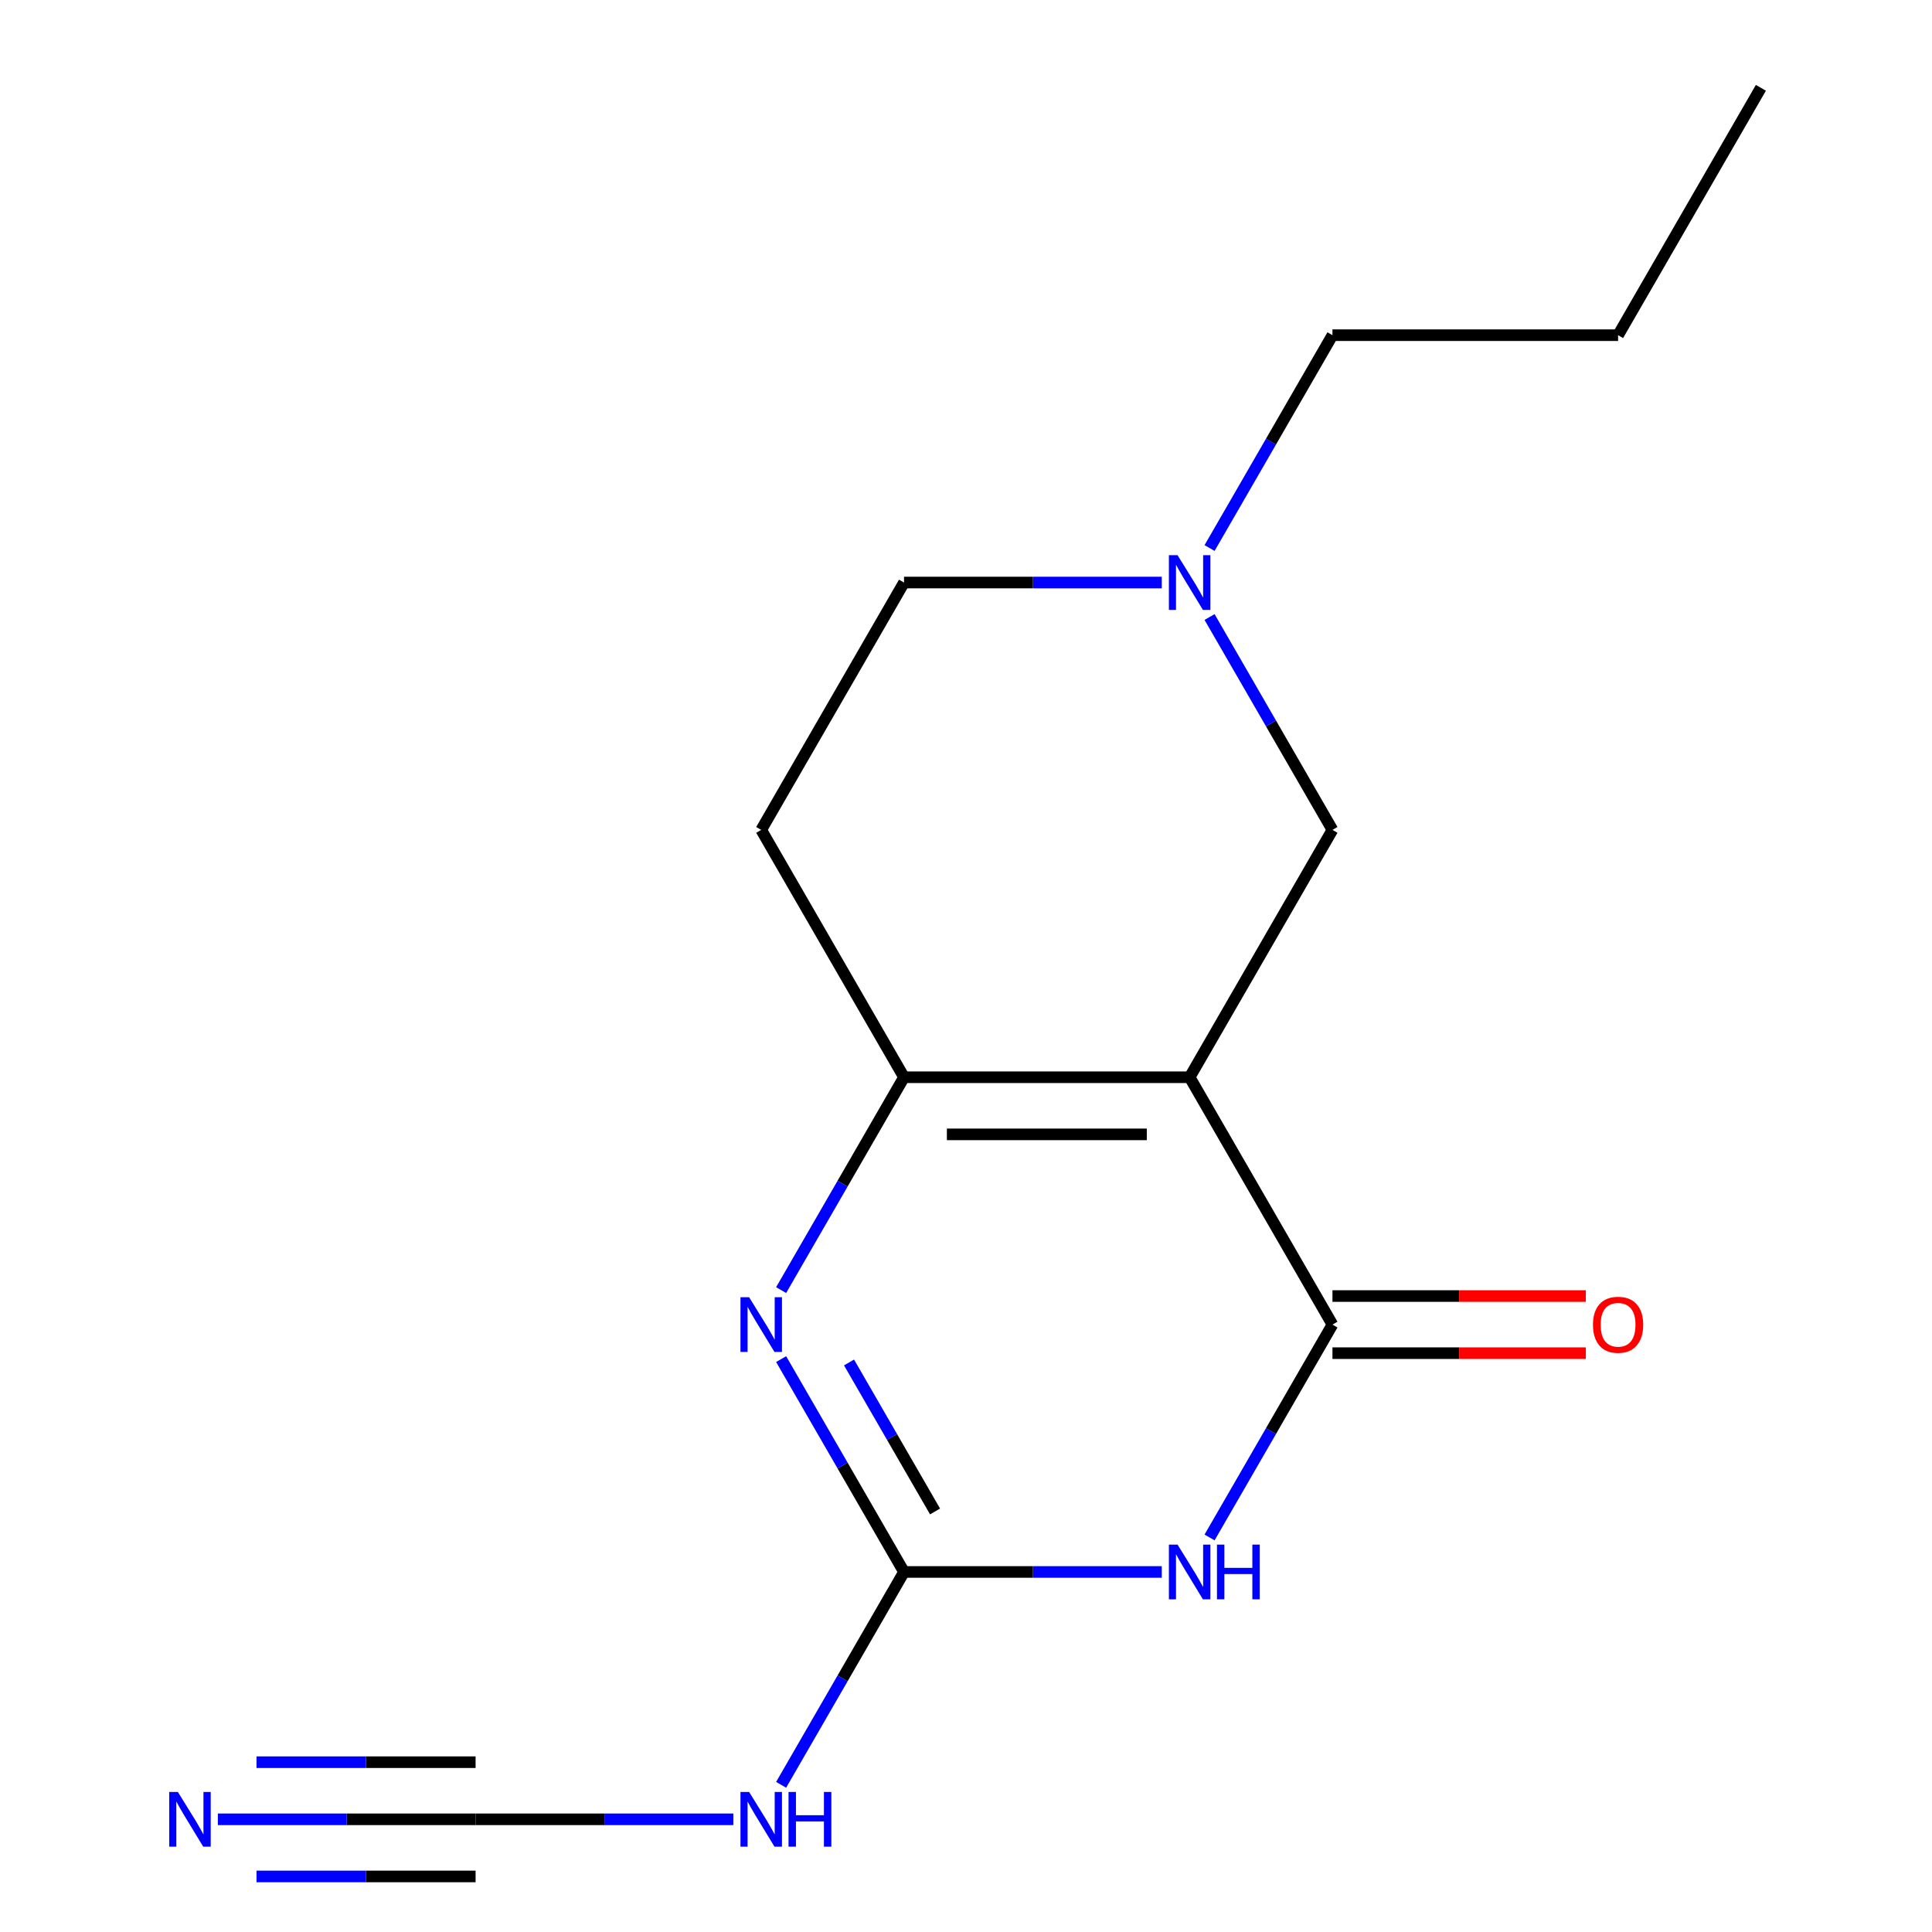 <?xml version='1.0' encoding='iso-8859-1'?>
<svg version='1.1' baseProfile='full'
              xmlns='http://www.w3.org/2000/svg'
                      xmlns:rdkit='http://www.rdkit.org/xml'
                      xmlns:xlink='http://www.w3.org/1999/xlink'
                  xml:space='preserve'
width='1000px' height='1000px' viewBox='0 0 1000 1000'>
<!-- END OF HEADER -->
<rect style='opacity:1.0;fill:#FFFFFF;stroke:none' width='1000' height='1000' x='0' y='0'> </rect>
<path class='bond-1' d='M 615.759,557.581 L 689.678,685.612' style='fill:none;fill-rule:evenodd;stroke:#000000;stroke-width:6px;stroke-linecap:butt;stroke-linejoin:miter;stroke-opacity:1' />
<path class='bond-3' d='M 615.759,557.581 L 467.921,557.581' style='fill:none;fill-rule:evenodd;stroke:#000000;stroke-width:6px;stroke-linecap:butt;stroke-linejoin:miter;stroke-opacity:1' />
<path class='bond-3' d='M 593.584,587.148 L 490.097,587.148' style='fill:none;fill-rule:evenodd;stroke:#000000;stroke-width:6px;stroke-linecap:butt;stroke-linejoin:miter;stroke-opacity:1' />
<path class='bond-8' d='M 615.759,557.581 L 689.678,429.549' style='fill:none;fill-rule:evenodd;stroke:#000000;stroke-width:6px;stroke-linecap:butt;stroke-linejoin:miter;stroke-opacity:1' />
<path class='bond-0' d='M 626.069,795.788 L 657.874,740.7' style='fill:none;fill-rule:evenodd;stroke:#0000FF;stroke-width:6px;stroke-linecap:butt;stroke-linejoin:miter;stroke-opacity:1' />
<path class='bond-0' d='M 657.874,740.7 L 689.678,685.612' style='fill:none;fill-rule:evenodd;stroke:#000000;stroke-width:6px;stroke-linecap:butt;stroke-linejoin:miter;stroke-opacity:1' />
<path class='bond-17' d='M 601.323,813.644 L 534.622,813.644' style='fill:none;fill-rule:evenodd;stroke:#0000FF;stroke-width:6px;stroke-linecap:butt;stroke-linejoin:miter;stroke-opacity:1' />
<path class='bond-17' d='M 534.622,813.644 L 467.921,813.644' style='fill:none;fill-rule:evenodd;stroke:#000000;stroke-width:6px;stroke-linecap:butt;stroke-linejoin:miter;stroke-opacity:1' />
<path class='bond-11' d='M 689.678,700.396 L 755.25,700.396' style='fill:none;fill-rule:evenodd;stroke:#000000;stroke-width:6px;stroke-linecap:butt;stroke-linejoin:miter;stroke-opacity:1' />
<path class='bond-11' d='M 755.25,700.396 L 820.821,700.396' style='fill:none;fill-rule:evenodd;stroke:#FF0000;stroke-width:6px;stroke-linecap:butt;stroke-linejoin:miter;stroke-opacity:1' />
<path class='bond-11' d='M 689.678,670.828 L 755.25,670.828' style='fill:none;fill-rule:evenodd;stroke:#000000;stroke-width:6px;stroke-linecap:butt;stroke-linejoin:miter;stroke-opacity:1' />
<path class='bond-11' d='M 755.25,670.828 L 820.821,670.828' style='fill:none;fill-rule:evenodd;stroke:#FF0000;stroke-width:6px;stroke-linecap:butt;stroke-linejoin:miter;stroke-opacity:1' />
<path class='bond-2' d='M 467.921,813.644 L 436.116,758.556' style='fill:none;fill-rule:evenodd;stroke:#000000;stroke-width:6px;stroke-linecap:butt;stroke-linejoin:miter;stroke-opacity:1' />
<path class='bond-2' d='M 436.116,758.556 L 404.311,703.468' style='fill:none;fill-rule:evenodd;stroke:#0000FF;stroke-width:6px;stroke-linecap:butt;stroke-linejoin:miter;stroke-opacity:1' />
<path class='bond-2' d='M 483.986,782.334 L 461.723,743.772' style='fill:none;fill-rule:evenodd;stroke:#000000;stroke-width:6px;stroke-linecap:butt;stroke-linejoin:miter;stroke-opacity:1' />
<path class='bond-2' d='M 461.723,743.772 L 439.459,705.211' style='fill:none;fill-rule:evenodd;stroke:#0000FF;stroke-width:6px;stroke-linecap:butt;stroke-linejoin:miter;stroke-opacity:1' />
<path class='bond-5' d='M 467.921,813.644 L 436.116,868.732' style='fill:none;fill-rule:evenodd;stroke:#000000;stroke-width:6px;stroke-linecap:butt;stroke-linejoin:miter;stroke-opacity:1' />
<path class='bond-5' d='M 436.116,868.732 L 404.311,923.819' style='fill:none;fill-rule:evenodd;stroke:#0000FF;stroke-width:6px;stroke-linecap:butt;stroke-linejoin:miter;stroke-opacity:1' />
<path class='bond-4' d='M 467.921,557.581 L 436.116,612.668' style='fill:none;fill-rule:evenodd;stroke:#000000;stroke-width:6px;stroke-linecap:butt;stroke-linejoin:miter;stroke-opacity:1' />
<path class='bond-4' d='M 436.116,612.668 L 404.311,667.756' style='fill:none;fill-rule:evenodd;stroke:#0000FF;stroke-width:6px;stroke-linecap:butt;stroke-linejoin:miter;stroke-opacity:1' />
<path class='bond-10' d='M 467.921,557.581 L 394.002,429.549' style='fill:none;fill-rule:evenodd;stroke:#000000;stroke-width:6px;stroke-linecap:butt;stroke-linejoin:miter;stroke-opacity:1' />
<path class='bond-6' d='M 379.566,941.675 L 312.865,941.675' style='fill:none;fill-rule:evenodd;stroke:#0000FF;stroke-width:6px;stroke-linecap:butt;stroke-linejoin:miter;stroke-opacity:1' />
<path class='bond-6' d='M 312.865,941.675 L 246.164,941.675' style='fill:none;fill-rule:evenodd;stroke:#000000;stroke-width:6px;stroke-linecap:butt;stroke-linejoin:miter;stroke-opacity:1' />
<path class='bond-7' d='M 246.164,941.675 L 179.463,941.675' style='fill:none;fill-rule:evenodd;stroke:#000000;stroke-width:6px;stroke-linecap:butt;stroke-linejoin:miter;stroke-opacity:1' />
<path class='bond-7' d='M 179.463,941.675 L 112.762,941.675' style='fill:none;fill-rule:evenodd;stroke:#0000FF;stroke-width:6px;stroke-linecap:butt;stroke-linejoin:miter;stroke-opacity:1' />
<path class='bond-7' d='M 246.164,912.108 L 189.468,912.108' style='fill:none;fill-rule:evenodd;stroke:#000000;stroke-width:6px;stroke-linecap:butt;stroke-linejoin:miter;stroke-opacity:1' />
<path class='bond-7' d='M 189.468,912.108 L 132.772,912.108' style='fill:none;fill-rule:evenodd;stroke:#0000FF;stroke-width:6px;stroke-linecap:butt;stroke-linejoin:miter;stroke-opacity:1' />
<path class='bond-7' d='M 246.164,971.243 L 189.468,971.243' style='fill:none;fill-rule:evenodd;stroke:#000000;stroke-width:6px;stroke-linecap:butt;stroke-linejoin:miter;stroke-opacity:1' />
<path class='bond-7' d='M 189.468,971.243 L 132.772,971.243' style='fill:none;fill-rule:evenodd;stroke:#0000FF;stroke-width:6px;stroke-linecap:butt;stroke-linejoin:miter;stroke-opacity:1' />
<path class='bond-9' d='M 689.678,429.549 L 657.874,374.461' style='fill:none;fill-rule:evenodd;stroke:#000000;stroke-width:6px;stroke-linecap:butt;stroke-linejoin:miter;stroke-opacity:1' />
<path class='bond-9' d='M 657.874,374.461 L 626.069,319.374' style='fill:none;fill-rule:evenodd;stroke:#0000FF;stroke-width:6px;stroke-linecap:butt;stroke-linejoin:miter;stroke-opacity:1' />
<path class='bond-12' d='M 601.323,301.518 L 534.622,301.518' style='fill:none;fill-rule:evenodd;stroke:#0000FF;stroke-width:6px;stroke-linecap:butt;stroke-linejoin:miter;stroke-opacity:1' />
<path class='bond-12' d='M 534.622,301.518 L 467.921,301.518' style='fill:none;fill-rule:evenodd;stroke:#000000;stroke-width:6px;stroke-linecap:butt;stroke-linejoin:miter;stroke-opacity:1' />
<path class='bond-13' d='M 626.069,283.662 L 657.874,228.574' style='fill:none;fill-rule:evenodd;stroke:#0000FF;stroke-width:6px;stroke-linecap:butt;stroke-linejoin:miter;stroke-opacity:1' />
<path class='bond-13' d='M 657.874,228.574 L 689.678,173.486' style='fill:none;fill-rule:evenodd;stroke:#000000;stroke-width:6px;stroke-linecap:butt;stroke-linejoin:miter;stroke-opacity:1' />
<path class='bond-16' d='M 394.002,429.549 L 467.921,301.518' style='fill:none;fill-rule:evenodd;stroke:#000000;stroke-width:6px;stroke-linecap:butt;stroke-linejoin:miter;stroke-opacity:1' />
<path class='bond-14' d='M 689.678,173.486 L 837.517,173.486' style='fill:none;fill-rule:evenodd;stroke:#000000;stroke-width:6px;stroke-linecap:butt;stroke-linejoin:miter;stroke-opacity:1' />
<path class='bond-15' d='M 837.517,173.486 L 911.436,45.455' style='fill:none;fill-rule:evenodd;stroke:#000000;stroke-width:6px;stroke-linecap:butt;stroke-linejoin:miter;stroke-opacity:1' />
<path  class='atom-1' d='M 609.499 799.484
L 618.779 814.484
Q 619.699 815.964, 621.179 818.644
Q 622.659 821.324, 622.739 821.484
L 622.739 799.484
L 626.499 799.484
L 626.499 827.804
L 622.619 827.804
L 612.659 811.404
Q 611.499 809.484, 610.259 807.284
Q 609.059 805.084, 608.699 804.404
L 608.699 827.804
L 605.019 827.804
L 605.019 799.484
L 609.499 799.484
' fill='#0000FF'/>
<path  class='atom-1' d='M 629.899 799.484
L 633.739 799.484
L 633.739 811.524
L 648.219 811.524
L 648.219 799.484
L 652.059 799.484
L 652.059 827.804
L 648.219 827.804
L 648.219 814.724
L 633.739 814.724
L 633.739 827.804
L 629.899 827.804
L 629.899 799.484
' fill='#0000FF'/>
<path  class='atom-5' d='M 387.742 671.452
L 397.022 686.452
Q 397.942 687.932, 399.422 690.612
Q 400.902 693.292, 400.982 693.452
L 400.982 671.452
L 404.742 671.452
L 404.742 699.772
L 400.862 699.772
L 390.902 683.372
Q 389.742 681.452, 388.502 679.252
Q 387.302 677.052, 386.942 676.372
L 386.942 699.772
L 383.262 699.772
L 383.262 671.452
L 387.742 671.452
' fill='#0000FF'/>
<path  class='atom-6' d='M 387.742 927.515
L 397.022 942.515
Q 397.942 943.995, 399.422 946.675
Q 400.902 949.355, 400.982 949.515
L 400.982 927.515
L 404.742 927.515
L 404.742 955.835
L 400.862 955.835
L 390.902 939.435
Q 389.742 937.515, 388.502 935.315
Q 387.302 933.115, 386.942 932.435
L 386.942 955.835
L 383.262 955.835
L 383.262 927.515
L 387.742 927.515
' fill='#0000FF'/>
<path  class='atom-6' d='M 408.142 927.515
L 411.982 927.515
L 411.982 939.555
L 426.462 939.555
L 426.462 927.515
L 430.302 927.515
L 430.302 955.835
L 426.462 955.835
L 426.462 942.755
L 411.982 942.755
L 411.982 955.835
L 408.142 955.835
L 408.142 927.515
' fill='#0000FF'/>
<path  class='atom-8' d='M 92.066 927.515
L 101.346 942.515
Q 102.266 943.995, 103.746 946.675
Q 105.226 949.355, 105.306 949.515
L 105.306 927.515
L 109.066 927.515
L 109.066 955.835
L 105.186 955.835
L 95.226 939.435
Q 94.066 937.515, 92.826 935.315
Q 91.626 933.115, 91.266 932.435
L 91.266 955.835
L 87.586 955.835
L 87.586 927.515
L 92.066 927.515
' fill='#0000FF'/>
<path  class='atom-10' d='M 609.499 287.358
L 618.779 302.358
Q 619.699 303.838, 621.179 306.518
Q 622.659 309.198, 622.739 309.358
L 622.739 287.358
L 626.499 287.358
L 626.499 315.678
L 622.619 315.678
L 612.659 299.278
Q 611.499 297.358, 610.259 295.158
Q 609.059 292.958, 608.699 292.278
L 608.699 315.678
L 605.019 315.678
L 605.019 287.358
L 609.499 287.358
' fill='#0000FF'/>
<path  class='atom-12' d='M 824.517 685.692
Q 824.517 678.892, 827.877 675.092
Q 831.237 671.292, 837.517 671.292
Q 843.797 671.292, 847.157 675.092
Q 850.517 678.892, 850.517 685.692
Q 850.517 692.572, 847.117 696.492
Q 843.717 700.372, 837.517 700.372
Q 831.277 700.372, 827.877 696.492
Q 824.517 692.612, 824.517 685.692
M 837.517 697.172
Q 841.837 697.172, 844.157 694.292
Q 846.517 691.372, 846.517 685.692
Q 846.517 680.132, 844.157 677.332
Q 841.837 674.492, 837.517 674.492
Q 833.197 674.492, 830.837 677.292
Q 828.517 680.092, 828.517 685.692
Q 828.517 691.412, 830.837 694.292
Q 833.197 697.172, 837.517 697.172
' fill='#FF0000'/>
</svg>
